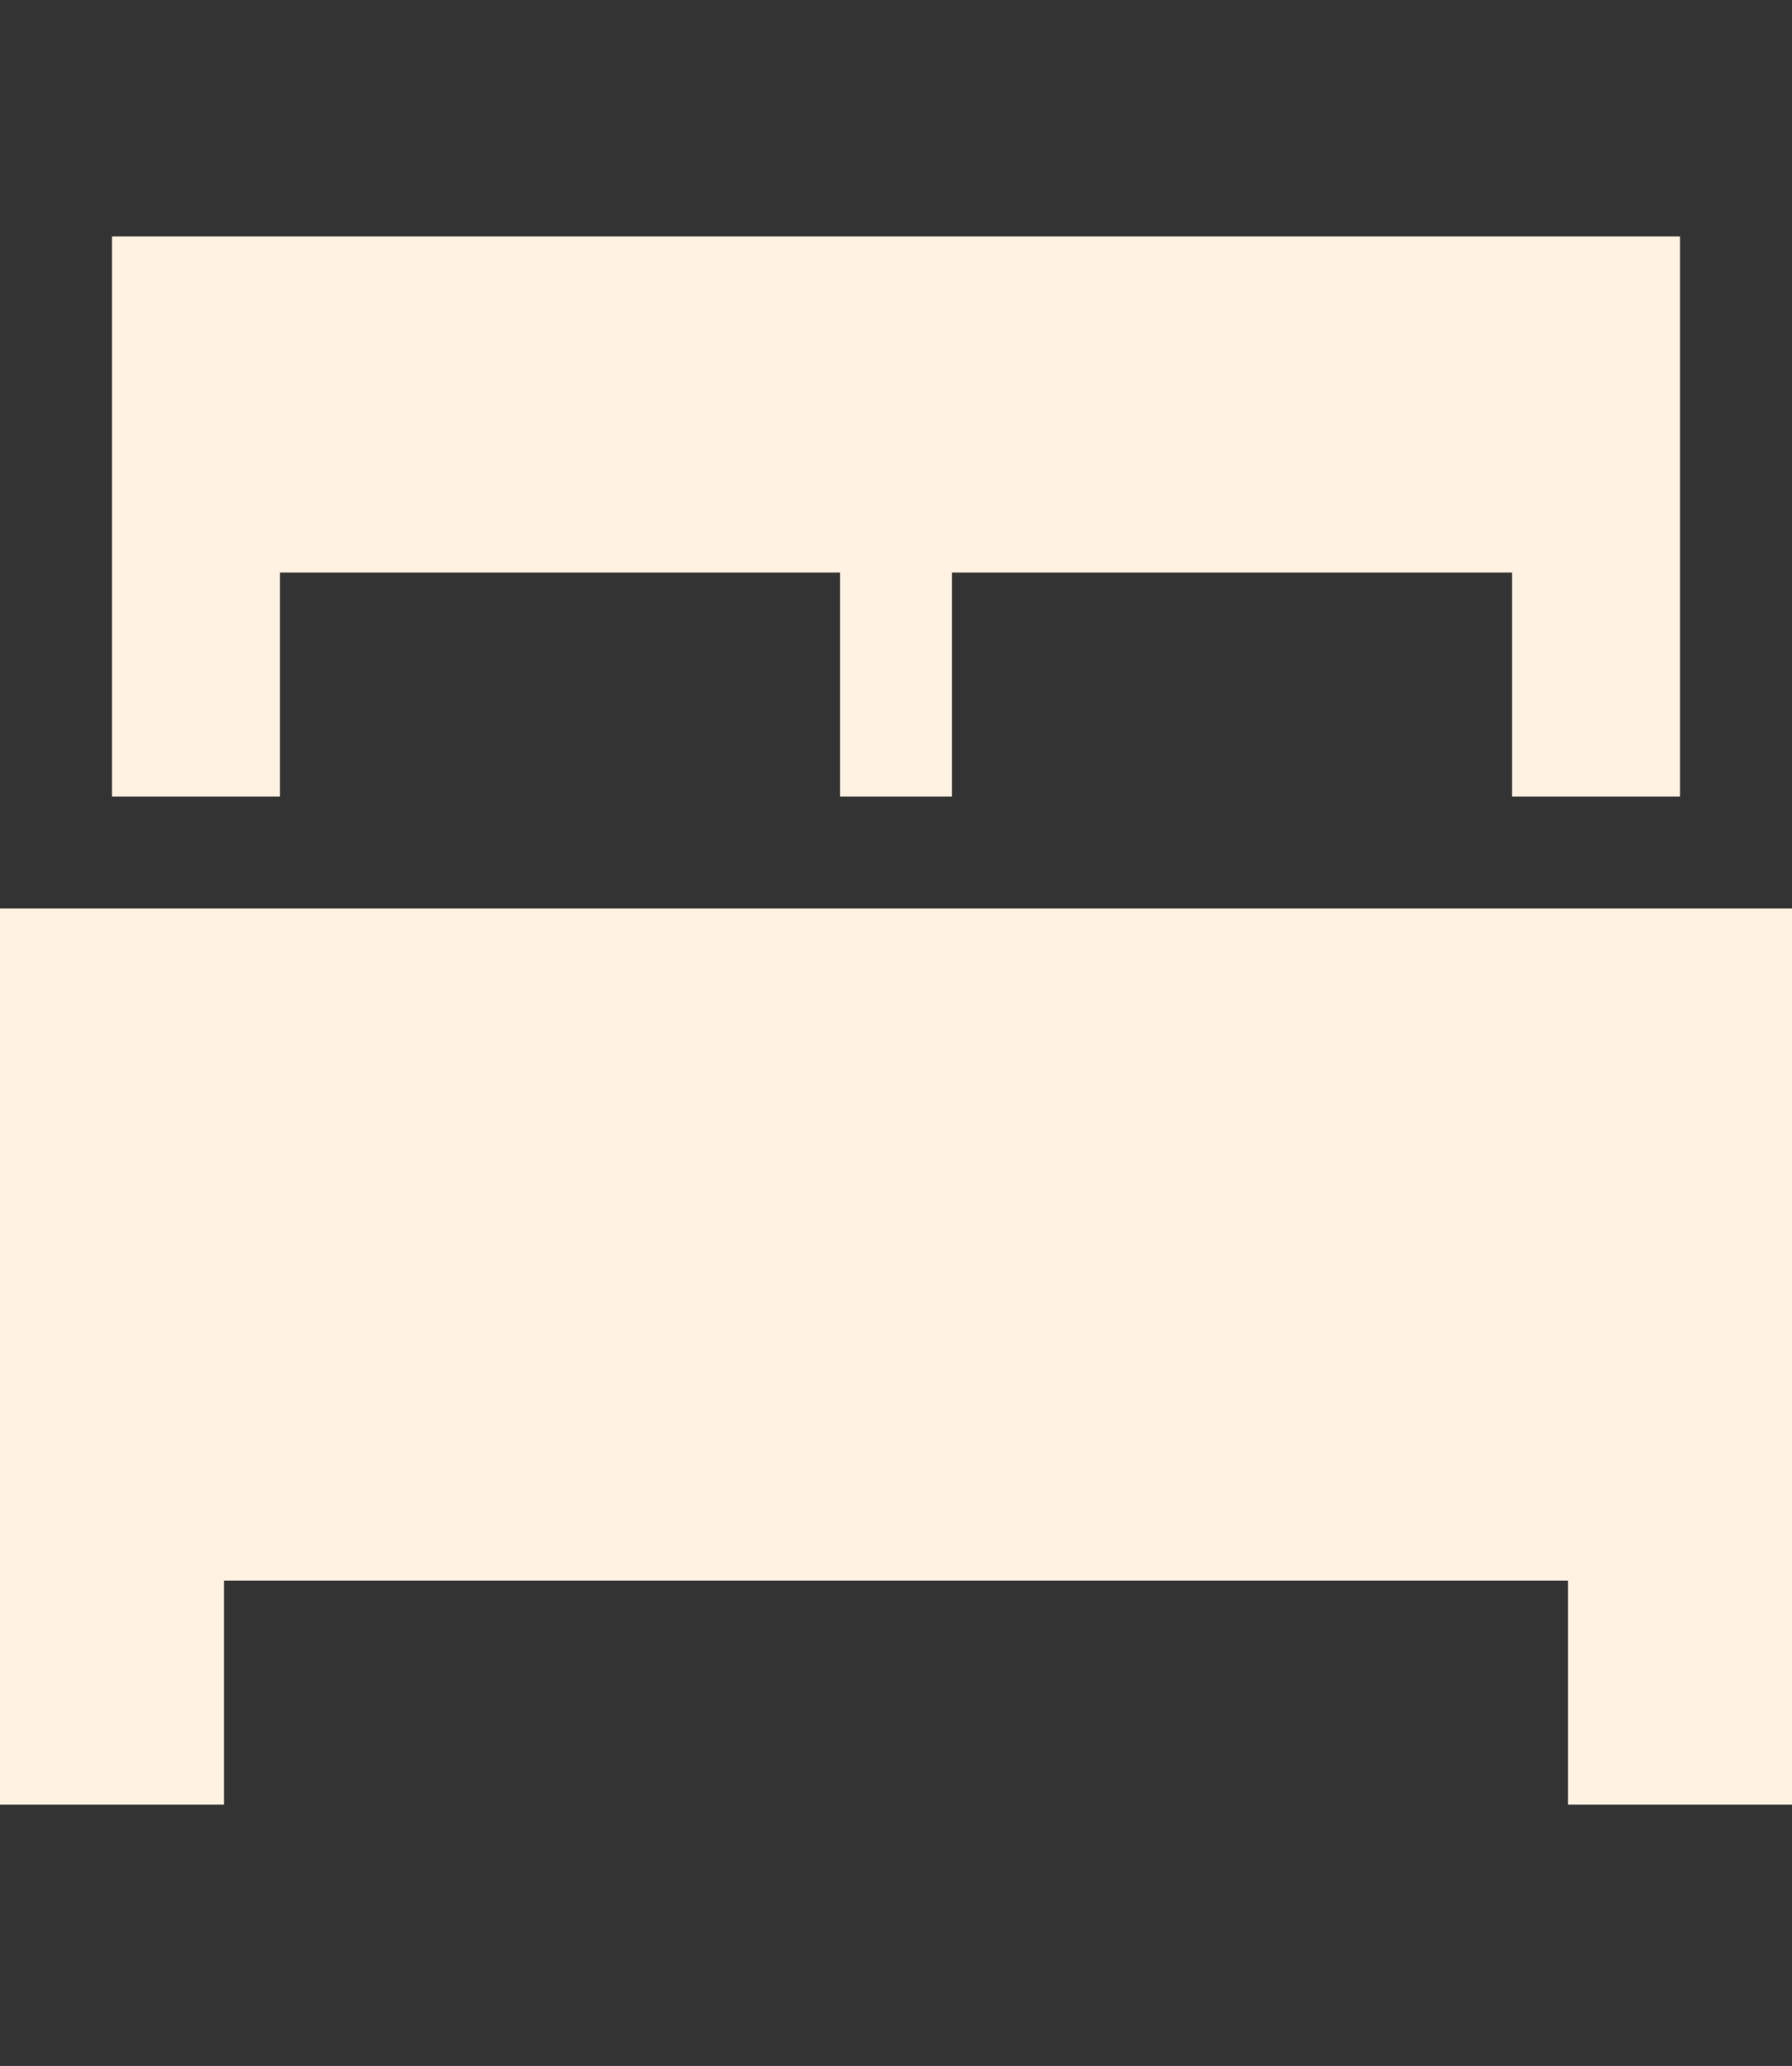 <svg width="72" height="83" viewBox="0 0 72 83" fill="none" xmlns="http://www.w3.org/2000/svg">
<rect x="0" y="0" width="72" height="83" fill="#333333" stroke="none"/>
<path d="M4.5 9.5H67.5V32H63H60.75V23H38.25V32H33.75V23H11.25V32H9H4.5V9.5ZM0 36.5H4.5H67.5H72V41V68V72.5H63V68V63.5H9V68V72.5H0V68V41V36.5Z" fill="#FFF2E2"/>
</svg>
